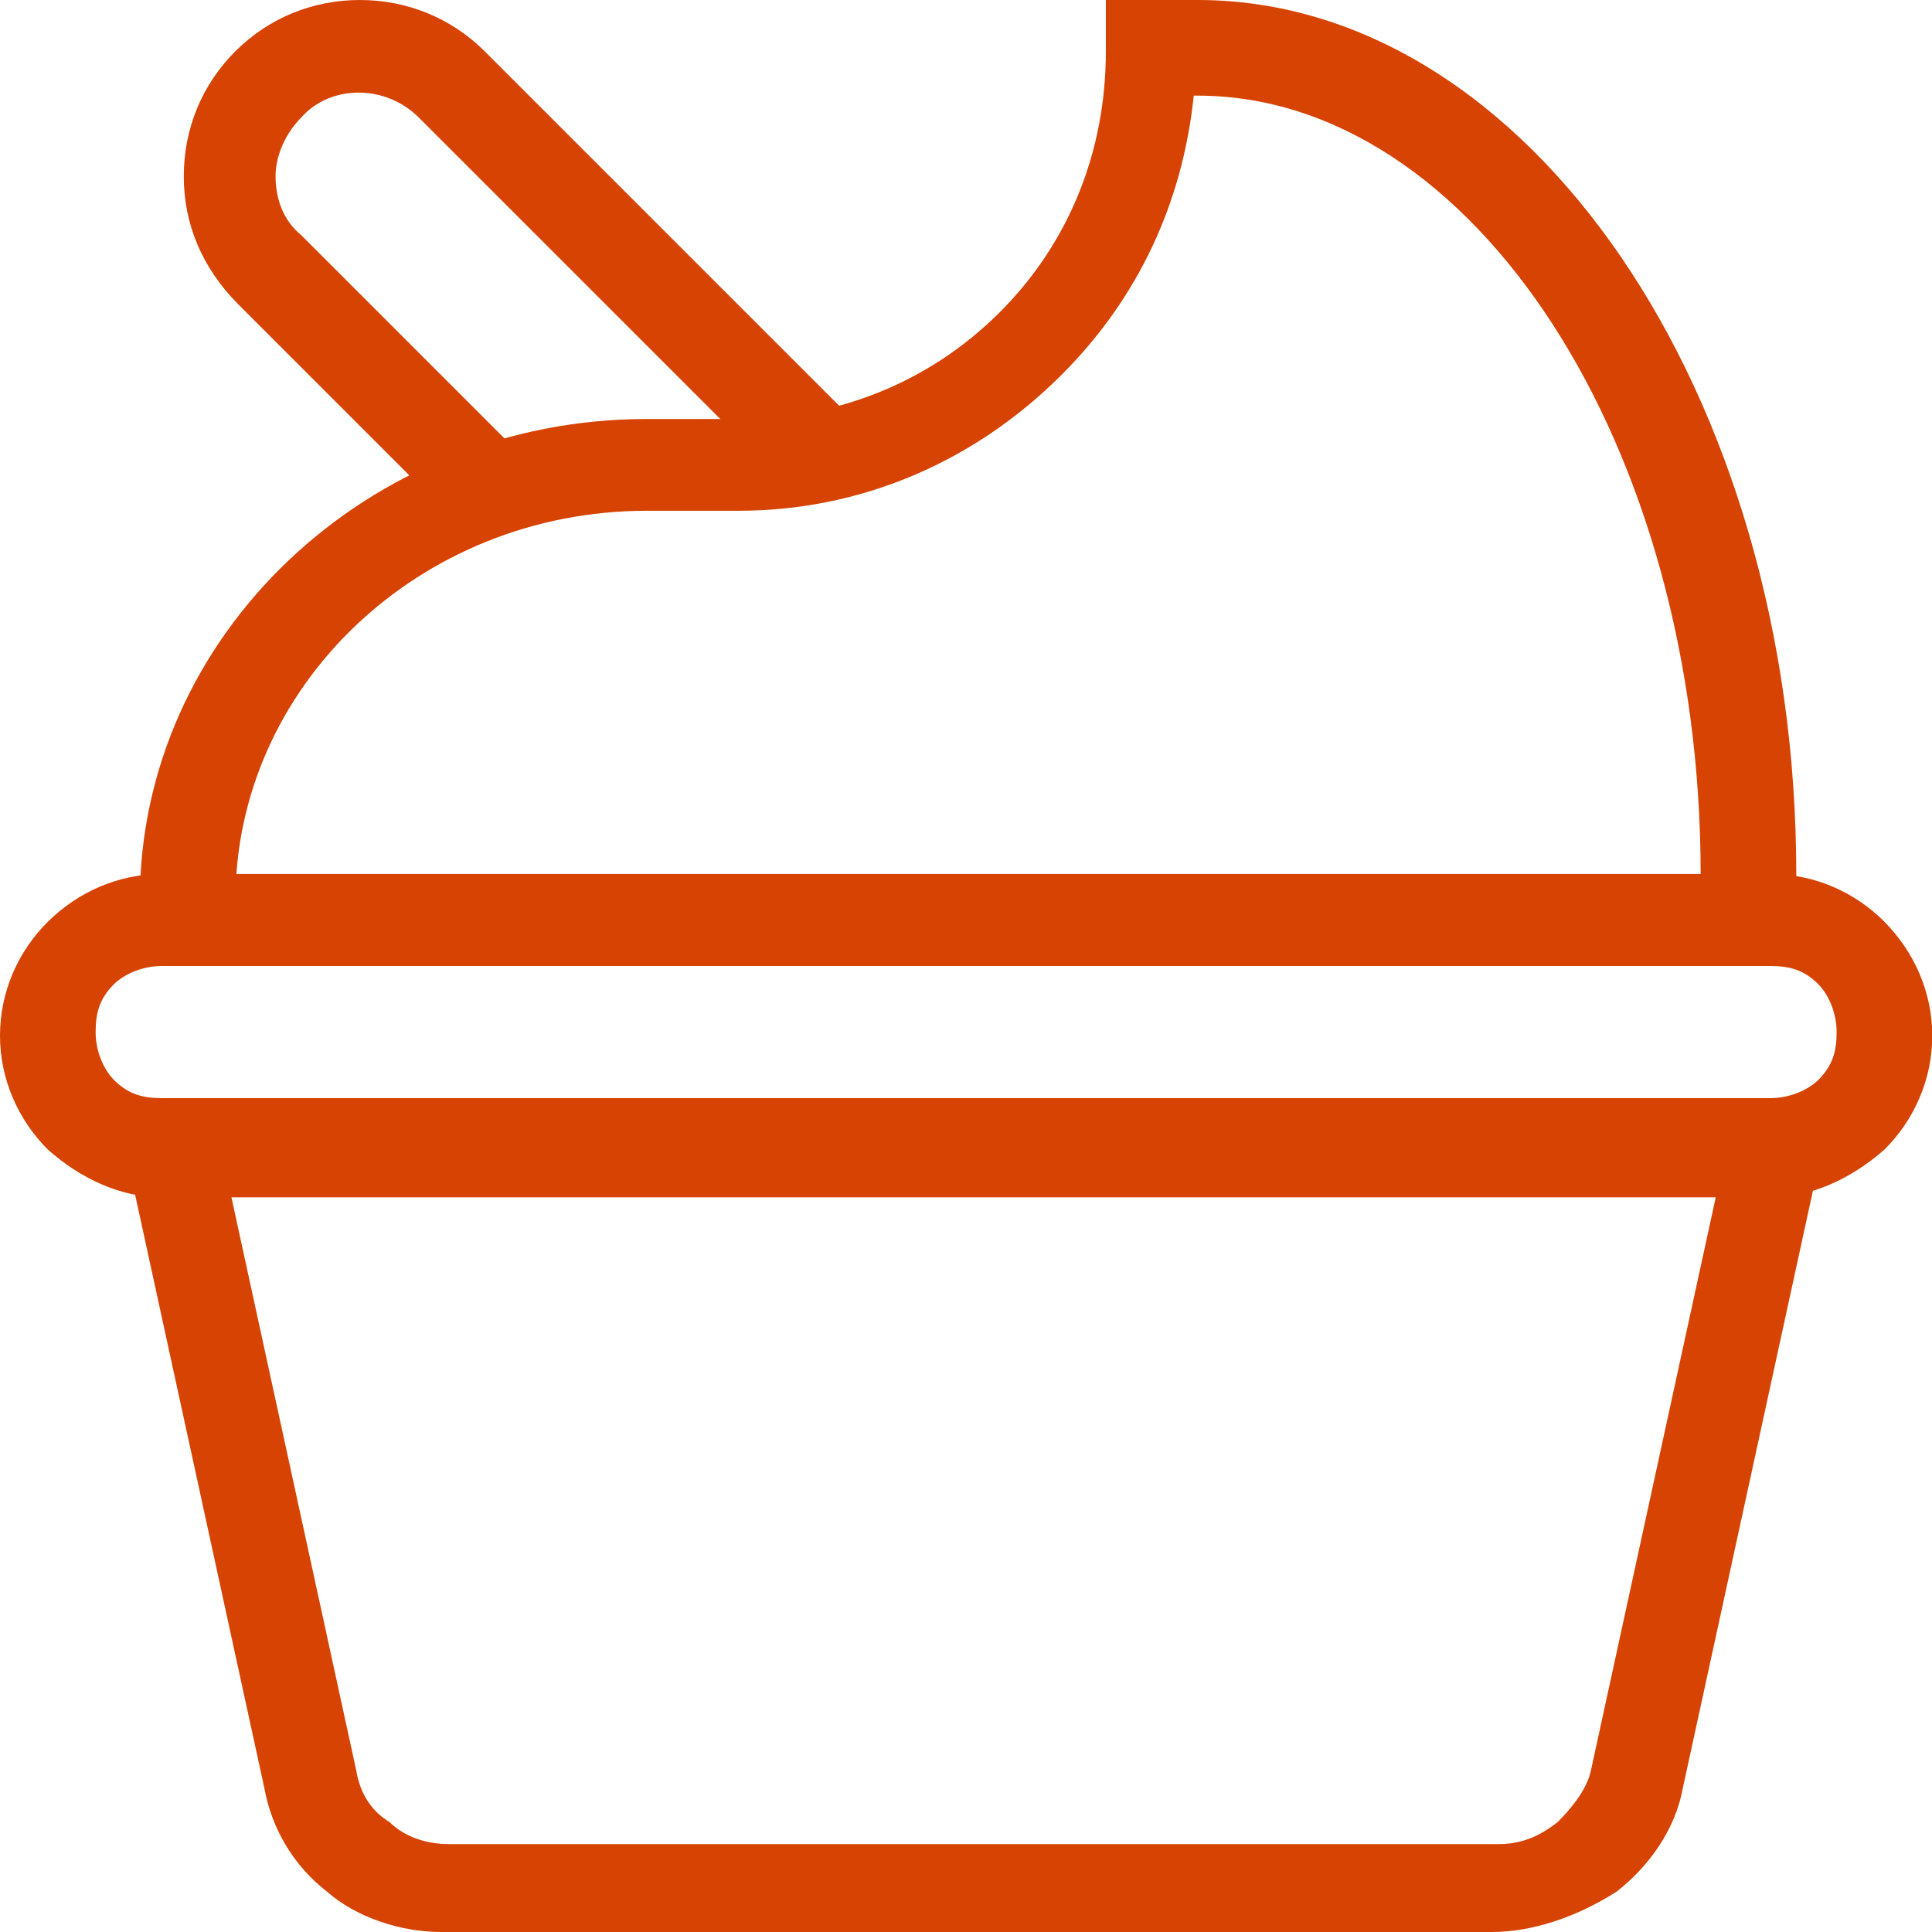 <svg xmlns="http://www.w3.org/2000/svg" id="Camada_1" data-name="Camada 1" viewBox="0 0 75.16 75.16"><defs><style>
      .cls-1 {
        fill: #d64303;
      }
    </style></defs><path class="cls-1" d="M58.02,75.16H17.15c-1.57,0-3.29-.57-4.43-1.57-1.29-1-2.14-2.43-2.43-4l-5.29-24.29,3.57-.71,5.29,24.29c.14.86.57,1.57,1.29,2,.57.57,1.43.86,2.29.86h40.87c.86,0,1.57-.29,2.29-.86.57-.57,1.14-1.29,1.29-2l5.29-24.29,3.57.71-5.29,24.29c-.29,1.57-1.29,3-2.57,4-1.57,1-3.29,1.57-4.86,1.57Z"></path><path class="cls-1" d="M68.88,46.58H6.29c-1.57,0-3.14-.71-4.43-1.86-1.14-1.14-1.86-2.72-1.86-4.43s.71-3.29,1.86-4.43,2.72-1.86,4.43-1.86h62.59c1.71,0,3.29.71,4.43,1.86s1.86,2.72,1.86,4.43-.71,3.29-1.86,4.43c-1.29,1.14-2.86,1.86-4.43,1.86ZM6.29,37.58c-.71,0-1.43.29-1.86.71-.57.57-.71,1.14-.71,1.86s.29,1.43.71,1.86c.57.57,1.14.71,1.86.71h62.59c.71,0,1.43-.29,1.86-.71.57-.57.71-1.14.71-1.86s-.29-1.43-.71-1.86c-.57-.57-1.14-.71-1.86-.71H6.29Z"></path><path class="cls-1" d="M17.72,20.29l-8.43-8.43c-1.43-1.43-2.14-3.14-2.14-5s.71-3.57,2-4.86S12.15,0,14,0s3.57.71,4.86,2l14.29,14.29-2.57,2.57-14.29-14.29c-1.29-1.29-3.43-1.29-4.57,0-.57.57-1,1.43-1,2.29s.29,1.71,1,2.29l8.43,8.43-2.43,2.72Z"></path><path class="cls-1" d="M69.73,35.87h-3.57v-1.86c0-16.72-8.86-30.29-19.58-30.29h-.14c-.43,4.14-2.14,7.86-5.14,10.86-3.43,3.43-7.86,5.29-12.57,5.29h-3.57c-8.86,0-16,6.86-16,15.15v.86h-3.72v-.86c0-10.29,8.86-18.72,19.72-18.72h3.57c3.86,0,7.43-1.43,10.15-4.14s4.14-6.29,4.14-10.15V0h3.57C59.44,0,69.88,15.29,69.88,34.01v1.86h-.14Z"></path></svg>